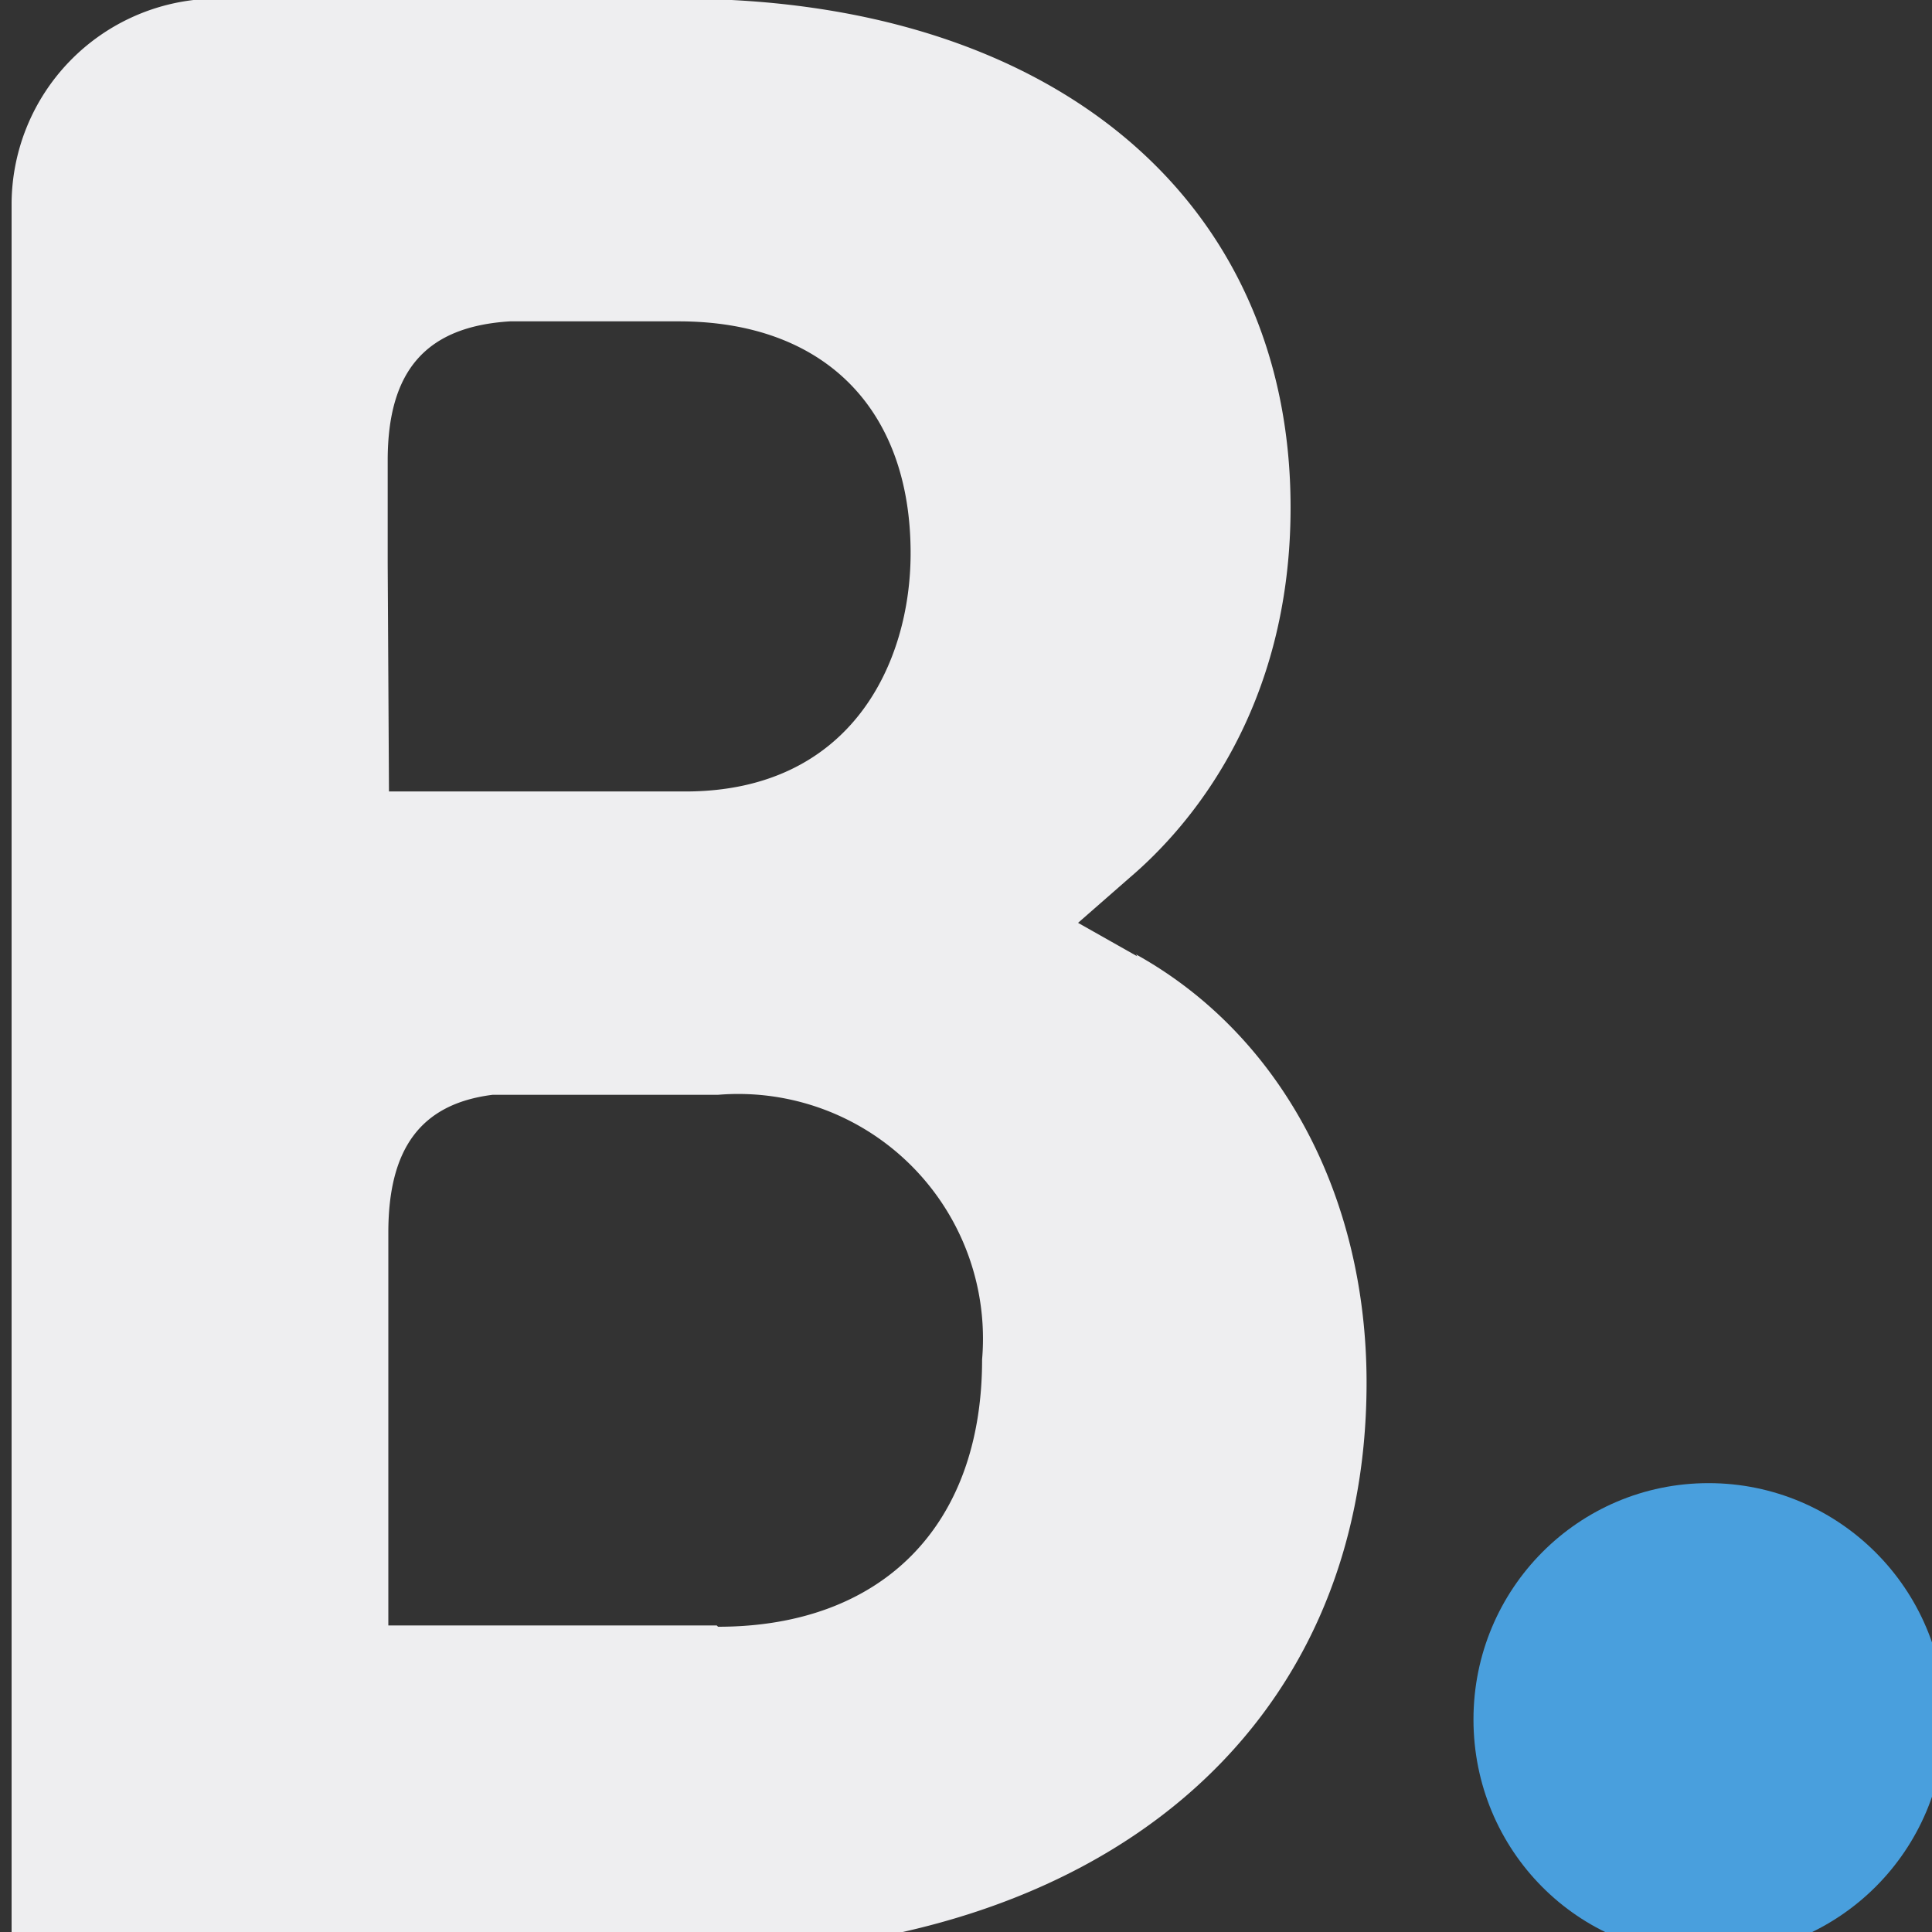 <?xml version="1.0" encoding="UTF-8" standalone="no"?><svg xmlns="http://www.w3.org/2000/svg" xmlns:xlink="http://www.w3.org/1999/xlink" fill="#000000" height="3" preserveAspectRatio="xMidYMid meet" version="1" viewBox="0.0 -0.0 3.0 3.0" width="3" zoomAndPan="magnify">
 <rect x="0.0" y="-0.0" width="3.0" height="3.0" fill="#333333" stroke="none"/>
 <g id="change1_1"><path d="m1.113 2.524h-0.51v-0.61c0-0.13 0.05-0.2 0.162-0.214h0.35a0.38 0.38 0 0 1 0.41 0.411c0 0.26-0.157 0.415-0.41 0.415zm-0.511-1.649v-0.16c0-0.14 0.06-0.208 0.19-0.216h0.262c0.224 0 0.36 0.134 0.36 0.36 0 0.17-0.092 0.37-0.35 0.37h-0.46zm1.164 0.61l-0.092-0.052 0.08-0.07c0.094-0.08 0.25-0.262 0.25-0.575 0-0.48-0.372-0.79-0.947-0.79h-0.73a0.32 0.32 0 0 0 -0.309 0.317v2.72h1.052c0.64 0 1.052-0.348 1.052-0.888 0-0.29-0.133-0.54-0.358-0.665" fill="#eeeef0"/></g>
 <g id="change2_1"><path d="m2.288 2.67c0-0.203 0.163-0.367 0.365-0.367s0.367 0.164 0.367 0.367-0.164 0.367-0.367 0.367-0.365-0.164-0.365-0.367" fill="#499fdd"/></g>
</svg>